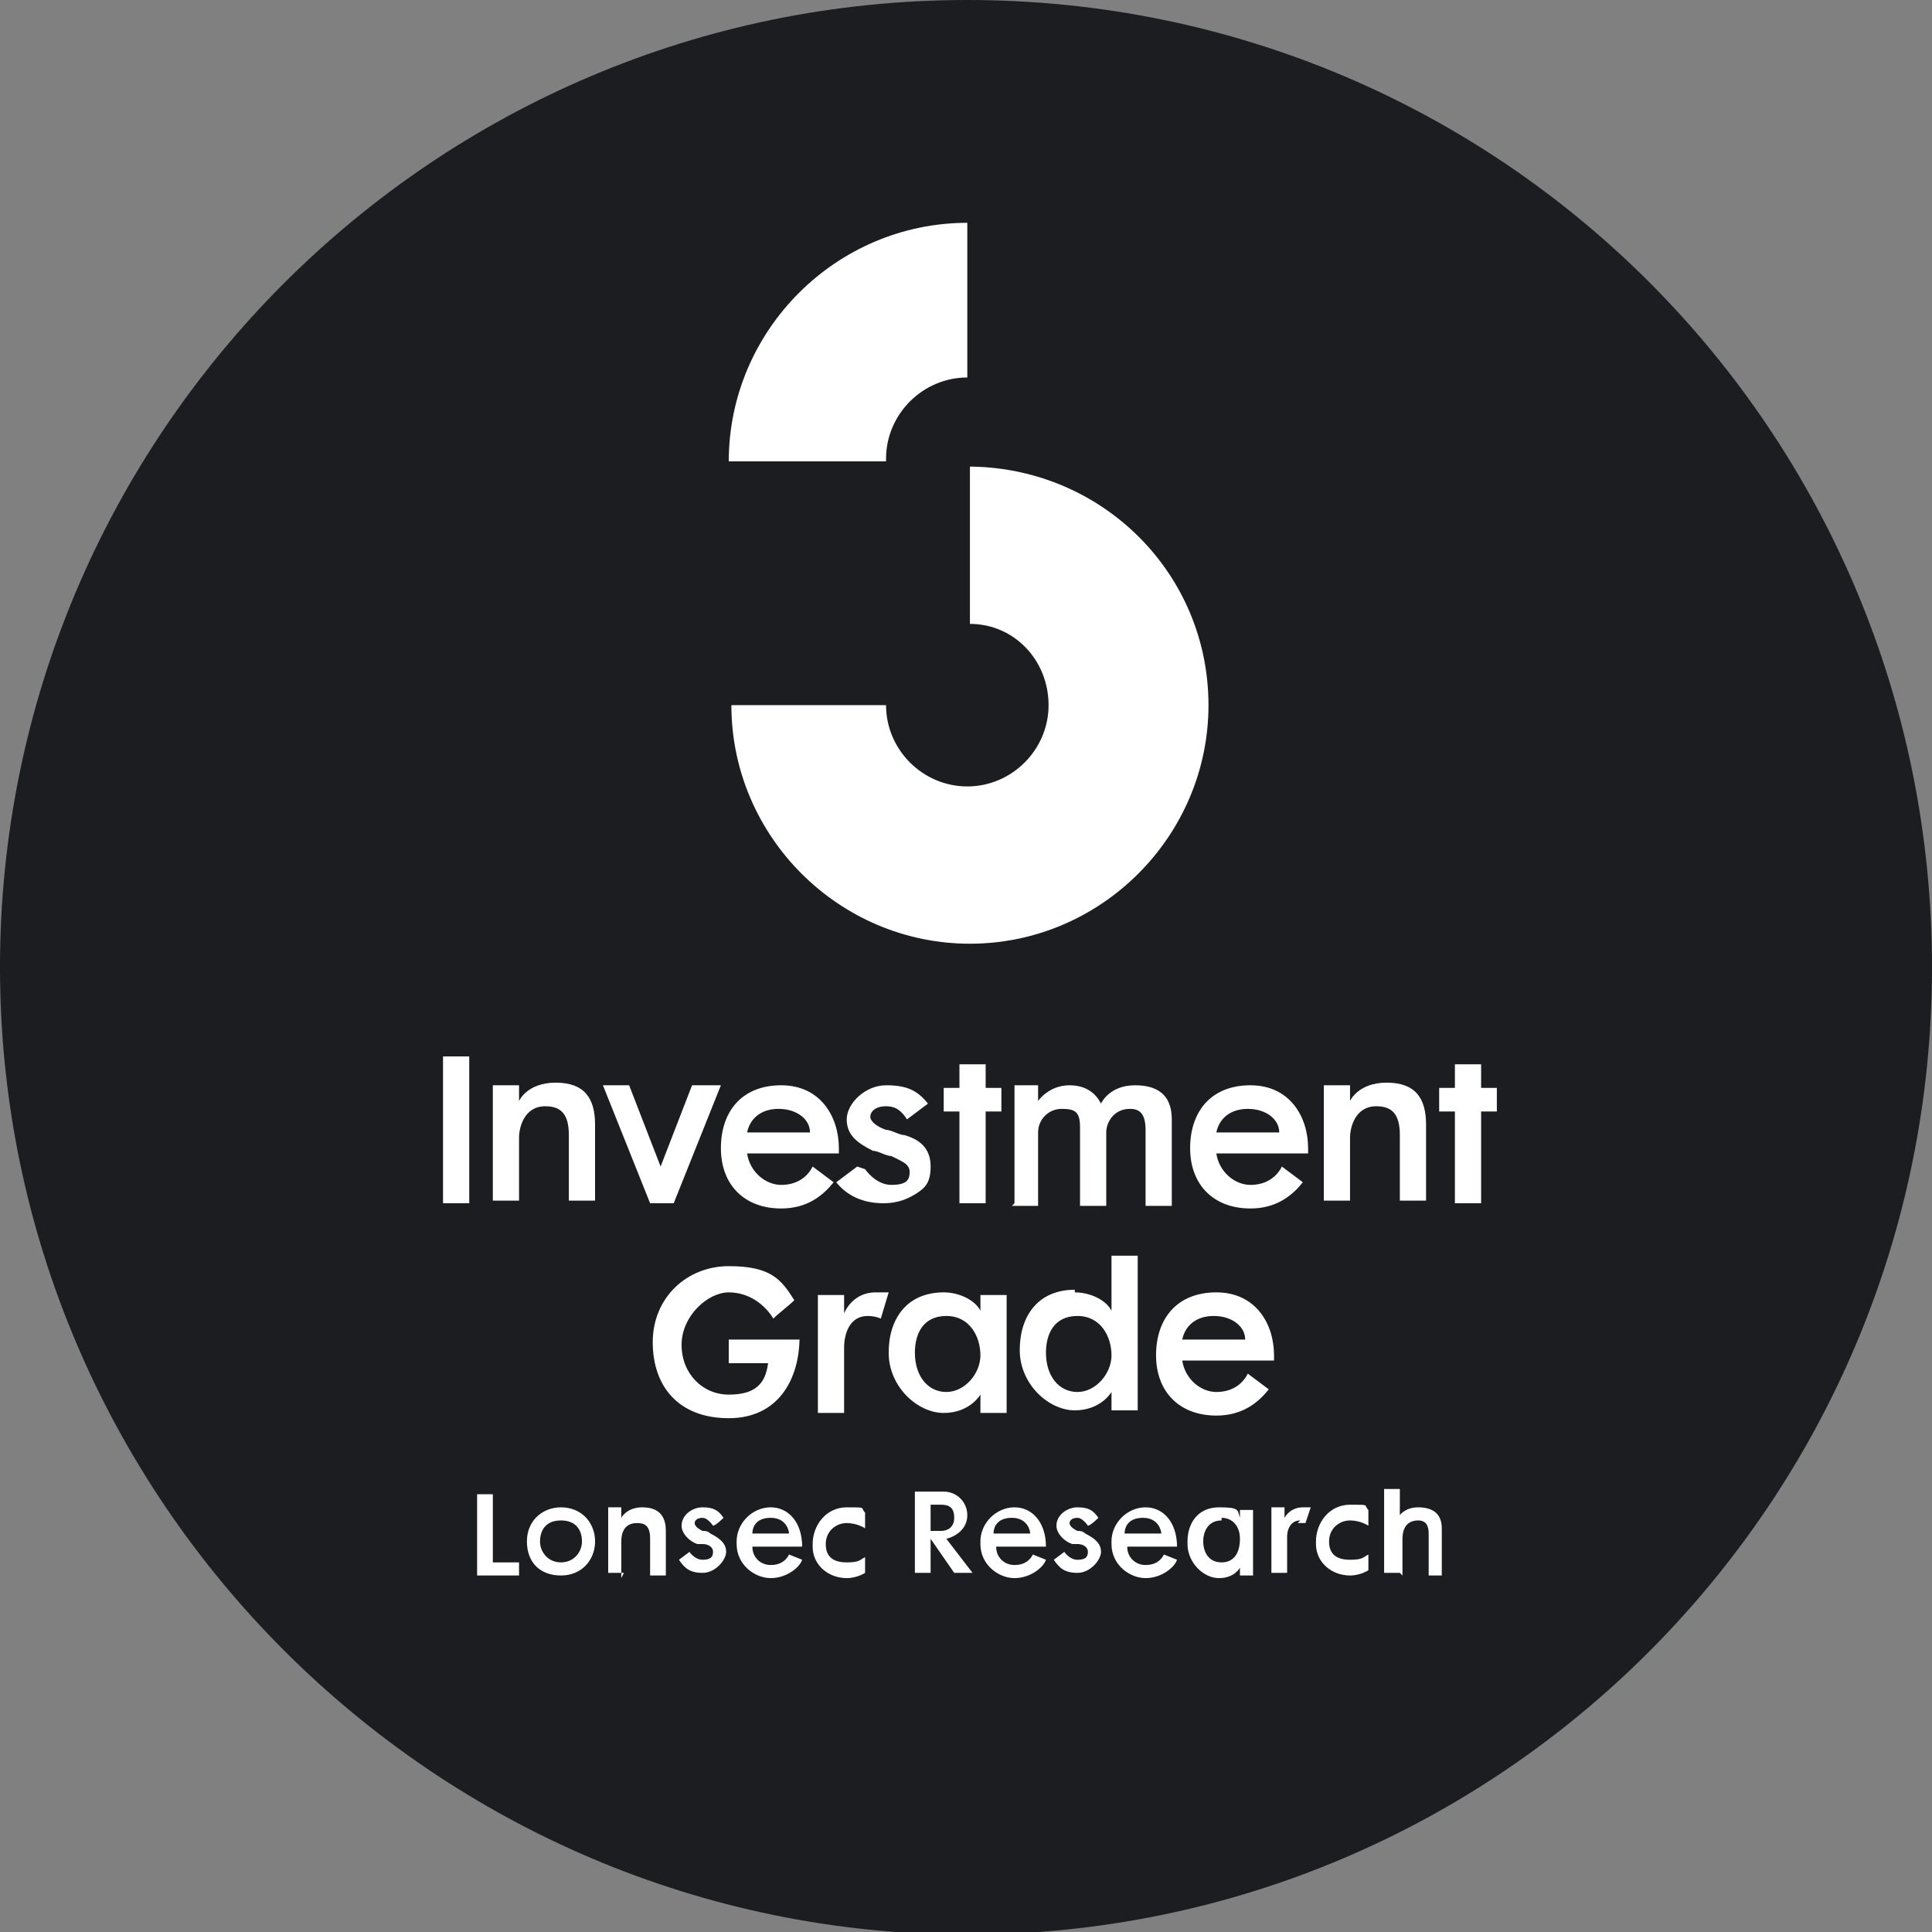 <?xml version="1.0" encoding="UTF-8"?>
<svg xmlns="http://www.w3.org/2000/svg" width="26mm" height="26mm" viewBox="0 0 73.7 73.7">
  <rect x="0" y="0" width="73.7" height="73.7" fill="#808080" stroke="none"/>
  <g id="Layer_1" data-name="Layer 1">
    <path d="M73.7,36.9c0,20.4-16.5,36.9-36.8,36.9S0,57.2,0,36.9,16.5,0,36.9,0s36.8,16.5,36.8,36.9Z" fill="#1b1d21"/>
  </g>
  <g id="Layer_2" data-name="Layer 2">
    <path d="M17.9,45.9h-1v-5.6h1v5.6Zm.9,0v-4.5h1v.6s.3-.7,1.4-.7,1.5,.6,1.5,1.6v2.9h-1v-2.5c0-.8-.3-1.1-.9-1.1-.8,0-1,.8-1,1.2v2.4h-1Zm4.1-4.5h1.1l1.2,3.1,1.2-3.1h1.1l-1.8,4.5h-.9l-1.8-4.5Zm6.9,0c1.5,0,2.2,1.2,2.2,2.4s0,.1,0,.2h-3.5c.1,.7,.7,1.2,1.3,1.2s1-.3,1.2-.7l.8,.6c-.4,.5-1,1-2,1-1.4,0-2.3-.9-2.3-2.3s.8-2.4,2.3-2.4Zm-1.3,1.8h2.4c0-.5-.5-.9-1.2-.9s-1.1,.4-1.2,.9Zm4.5,1.4s.4,.6,1,.6,.7-.2,.7-.5-.3-.4-.7-.6c-.2,0-.5-.2-.7-.2-.6-.3-1-.6-1-1.2s.7-1.3,1.5-1.3,1.2,.2,1.6,.7l-.8,.6c-.2-.3-.4-.5-.8-.5s-.6,.2-.6,.4,.3,.4,.6,.5c.2,0,.5,.2,.7,.2,.7,.2,1,.6,1,1.2s-.2,.8-.5,1c-.3,.2-.7,.4-1.3,.4-.8,0-1.4-.3-1.8-.8l.8-.6Zm3.6,1.3v-3.5h-.6v-.9h.6v-.9h1v.9h.6v.9h-.6v3.5h-1Zm2.1,0v-4.5h.9v.6s.4-.6,1.2-.6,1.1,.5,1.2,.7c0,0,.3-.7,1.3-.7s1.4,.5,1.4,1.3v3.3h-1v-2.9c0-.7-.3-.8-.6-.8-.6,0-.9,.5-.9,.9v2.8h-1v-3c0-.6-.2-.7-.7-.7s-.9,.4-.9,.9v2.8h-1Zm9-4.5c1.5,0,2.2,1.2,2.2,2.4s0,.1,0,.2h-3.5c.1,.7,.7,1.2,1.3,1.2s1-.3,1.2-.7l.8,.6c-.4,.5-1,1-2,1-1.4,0-2.3-.9-2.3-2.3s.8-2.4,2.3-2.4Zm-1.3,1.8h2.4c0-.5-.5-.9-1.2-.9s-1.1,.4-1.2,.9Zm4.1,2.7v-4.5h1v.6s.3-.7,1.4-.7,1.5,.6,1.5,1.6v2.9h-1v-2.5c0-.8-.3-1.1-.9-1.1-.8,0-1,.8-1,1.2v2.4h-1Zm5,0v-3.5h-.6v-.9h.6v-.9h1v.9h.6v.9h-.6v3.5h-1Zm-25,5.1c0,1.6-.8,3.1-2.7,3.1s-2.9-1.2-2.9-2.9,1.3-2.9,2.9-2.9,2,.5,2.5,1.3c-.2,.2-.6,.5-.8,.7-.3-.5-.9-1-1.7-1s-1.8,.9-1.8,2,.8,1.9,1.8,1.9,1.4-.4,1.5-1.2h-1.5v-.9h2.7Zm1.7,.5v2.4h-1v-4.5h1v.7s.3-.8,1.2-.8,.3,0,.5,0l-.3,1s-.2-.1-.5-.1c-.7,0-.9,.7-.9,1.2Zm3.8-2.2c.6,0,1.2,.3,1.4,.7v-.6h1v4.5h-1v-.7s-.4,.7-1.4,.7-2.1-1-2.1-2.3,.7-2.3,2.1-2.3Zm-1.1,2.3c0,.9,.5,1.5,1.2,1.5s1.3-.7,1.3-1.4-.4-1.5-1.3-1.5-1.2,.7-1.2,1.4Zm6.1-2.3c.6,0,1.2,.3,1.4,.7v-2.1h1v5.9h-1v-.7s-.4,.7-1.4,.7-2.1-1-2.1-2.3,.7-2.3,2.1-2.3Zm-1.1,2.3c0,.9,.5,1.5,1.2,1.5s1.3-.7,1.3-1.4-.4-1.5-1.3-1.5-1.2,.7-1.2,1.4Zm6.5-2.3c1.5,0,2.2,1.2,2.2,2.4s0,.1,0,.2h-3.5c.1,.7,.7,1.2,1.3,1.2s1-.3,1.2-.7l.8,.6c-.4,.5-1,1-2,1-1.4,0-2.3-.9-2.3-2.3s.8-2.4,2.3-2.4Zm-1.3,1.8h2.4c0-.5-.5-.9-1.2-.9s-1.1,.4-1.2,.9Zm-26.9,9v-3.1h.6v2.6h1v.5h-1.6Zm3.2-2.6c.8,0,1.3,.6,1.3,1.3s-.5,1.3-1.3,1.3-1.3-.5-1.3-1.3,.6-1.3,1.3-1.3Zm-.8,1.3c0,.4,.3,.8,.8,.8s.8-.4,.8-.8-.2-.8-.8-.8-.8,.4-.8,.8Zm3.2,1.2h-.6v-2.5h.5v.4s.2-.4,.8-.4,.9,.3,.9,.9v1.7h-.6v-1.4c0-.5-.2-.6-.5-.6-.5,0-.6,.4-.6,.7v1.4Zm2.2-1.8c0-.4,.4-.7,.8-.7s.6,.1,.8,.4c0,0-.3,.3-.4,.3,0,0-.2-.3-.4-.3s-.3,.1-.3,.2,.1,.2,.3,.3c.1,0,.2,0,.3,.1,.4,.2,.6,.4,.6,.7s-.4,.8-.9,.8-.7-.2-.9-.5l.4-.3s.2,.3,.5,.3,.4-.1,.4-.3-.2-.3-.4-.3c0,0-.1,0-.2,0-.3-.1-.6-.4-.6-.7Zm2.1,.6c0-.7,.6-1.3,1.3-1.3s1.2,.6,1.2,1.5h-1.9c0,.4,.3,.7,.7,.7s.6-.2,.7-.4l.5,.2c-.1,.3-.6,.7-1.2,.7s-1.3-.5-1.3-1.3Zm.6-.3h1.4c0-.1-.1-.6-.7-.6s-.7,.4-.7,.6Zm2.3,.4c0-.7,.5-1.4,1.3-1.4s.5,0,.7,.2v.6s-.3-.2-.7-.2-.8,.3-.8,.8,.3,.7,.8,.7,.5-.1,.7-.2v.6s-.3,.2-.7,.2c-.7,0-1.3-.5-1.3-1.2Zm4.5-.2v1.3h-.6v-3.1h1.1c.5,0,.9,.4,.9,.9s-.4,.8-.8,.9c0,0,1,1.3,1,1.3h-.7l-.9-1.3Zm0-1.3v1h.4c.2,0,.5-.1,.5-.5s-.2-.5-.5-.5h-.3Zm1.9,1.4c0-.7,.6-1.3,1.3-1.3s1.2,.6,1.2,1.5h-1.9c0,.4,.3,.7,.7,.7s.6-.2,.7-.4l.5,.2c-.1,.3-.6,.7-1.2,.7s-1.3-.5-1.3-1.3Zm.6-.3h1.3c0-.1-.1-.6-.7-.6s-.7,.4-.7,.6Zm2.3-.3c0-.4,.4-.7,.8-.7s.6,.1,.8,.4c0,0-.3,.3-.4,.3,0,0-.2-.3-.4-.3s-.3,.1-.3,.2,.1,.2,.3,.3c.1,0,.2,0,.3,.1,.4,.2,.6,.4,.6,.7s-.4,.8-.9,.8-.7-.2-.9-.5l.4-.3s.2,.3,.5,.3,.4-.1,.4-.3-.2-.3-.4-.3c0,0-.1,0-.2,0-.3-.1-.6-.4-.6-.7Zm2.1,.6c0-.7,.6-1.3,1.3-1.3s1.2,.6,1.2,1.5h-1.9c0,.4,.3,.7,.7,.7s.6-.2,.7-.4l.5,.2c-.1,.3-.6,.7-1.2,.7s-1.3-.5-1.3-1.3Zm.6-.3h1.3c0-.1-.1-.6-.7-.6s-.7,.4-.7,.6Zm2.3,.3c0-.7,.4-1.3,1.2-1.3s.7,.1,.8,.4v-.3h.5v2.5h-.5v-.3s-.2,.4-.8,.4-1.2-.6-1.2-1.3Zm1.3-.8c-.5,0-.7,.4-.7,.8s.2,.8,.7,.8,.7-.4,.7-.9-.3-.8-.7-.8Zm3,0c-.4,0-.5,.4-.5,.6v1.4h-.6v-2.5h.5v.4s.2-.4,.7-.4,.2,0,.3,0l-.2,.6s-.1,0-.3,0Zm.6,.8c0-.7,.5-1.4,1.3-1.4s.5,0,.7,.2v.6s-.3-.2-.7-.2-.8,.3-.8,.8,.3,.7,.8,.7,.5-.1,.7-.2v.6s-.3,.2-.7,.2c-.7,0-1.3-.5-1.3-1.2Zm3.2,1.2h-.6v-3.2h.6v1s.2-.3,.7-.3,.9,.2,.9,.8v1.8h-.5v-1.6c0-.3-.1-.5-.4-.5-.5,0-.6,.4-.6,.7v1.4ZM33.8,17.6h-6c0-5,4.1-9.1,9.1-9.1v5.9c-1.7,0-3.1,1.4-3.1,3.1Zm3.2,.2v6c1.7,0,3,1.4,3,3.1s-1.4,3.1-3.1,3.1-3.1-1.4-3.1-3.1h-5.9c0,5,4.1,9.1,9.1,9.1s9.1-4.1,9.1-9.1-4-9-9-9.1Z" fill="#fff"/>
  </g>
</svg>